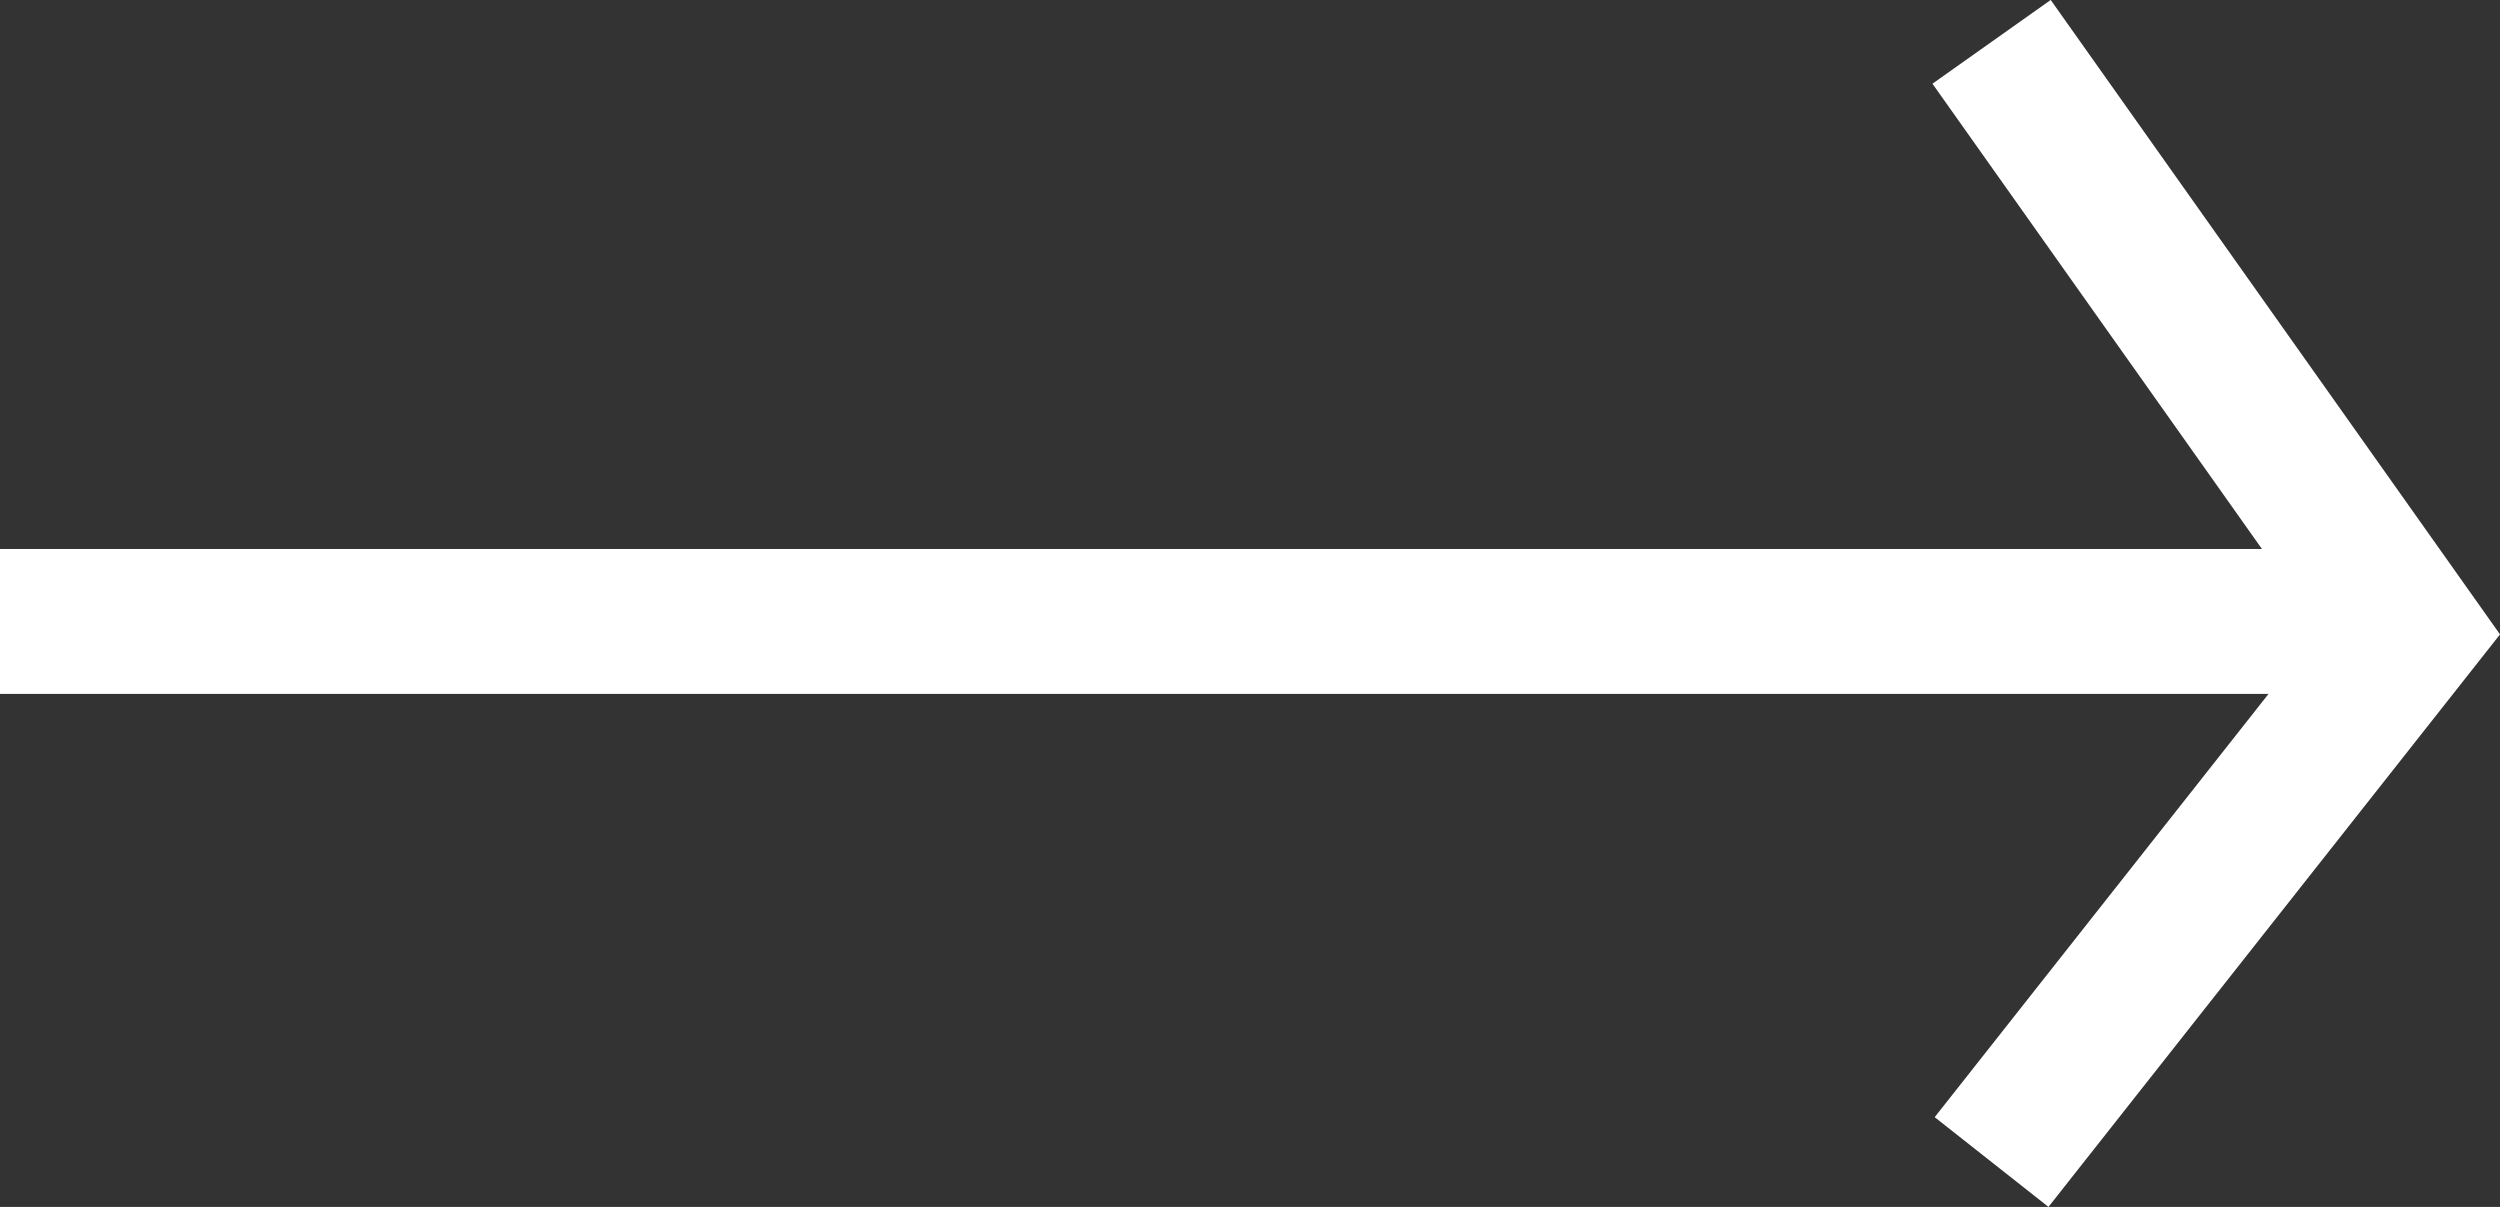 <svg xmlns="http://www.w3.org/2000/svg" width="25.879" height="12.494" viewBox="0 0 25.879 12.494">
    <rect x="0" y="0" width="25.879" height="12.494" fill="#333333" stroke="none"/>
    <defs>
        <style>
            .cls-1{fill:none;stroke:#fff;stroke-width:1.5px}
        </style>
    </defs>
    <g id="Group_12" transform="translate(-540.5 -3346.067)">
        <path id="Line_15" d="M0 0L24.943 0" class="cls-1" transform="translate(540.5 3352.5)"/>
        <path id="Path_1" d="M2105.728 3348.288l4.327 6.11-4.327 5.486" class="cls-1" transform="translate(-1544.612 -1.788)"/>
    </g>
</svg>
